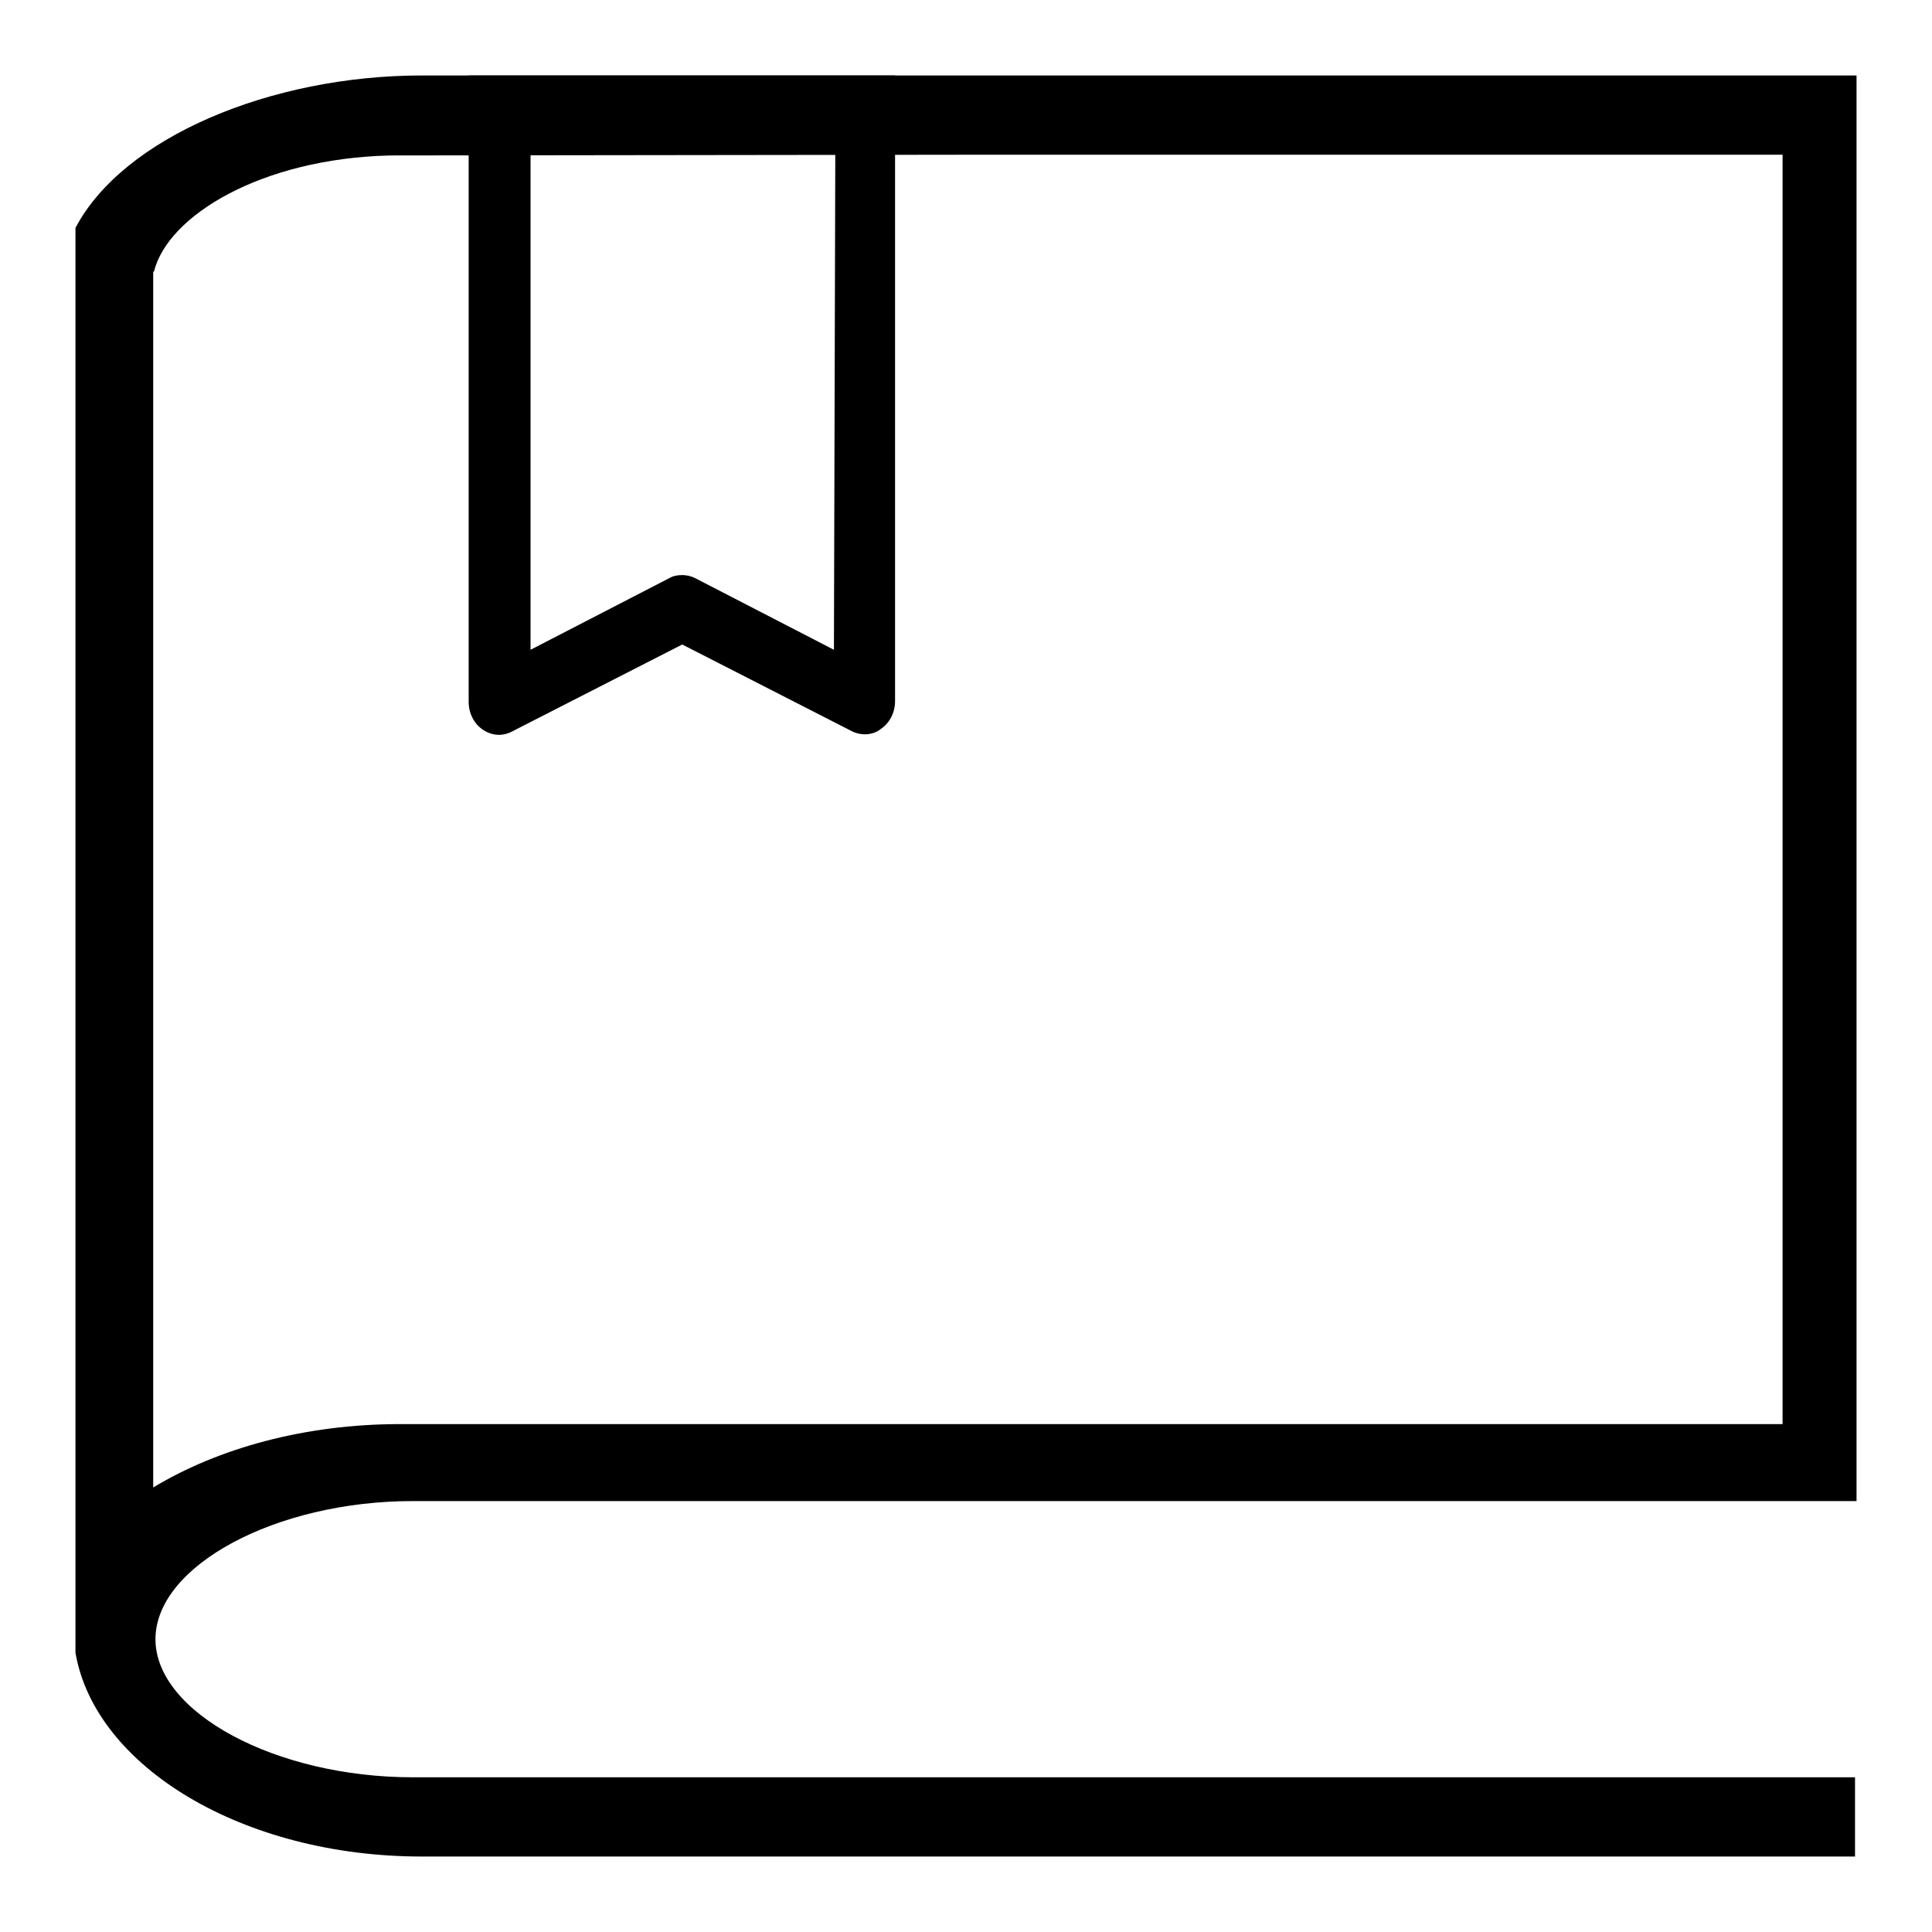 <?xml version="1.0" encoding="utf-8"?>
<!-- Svg Vector Icons : http://www.onlinewebfonts.com/icon -->
<!DOCTYPE svg PUBLIC "-//W3C//DTD SVG 1.1//EN" "http://www.w3.org/Graphics/SVG/1.1/DTD/svg11.dtd">
<svg version="1.1" xmlns="http://www.w3.org/2000/svg" xmlns:xlink="http://www.w3.org/1999/xlink" x="0px" y="0px" viewBox="0 0 256 256" enable-background="new 0 0 256 256" xml:space="preserve">
<g><g><path fill="#000000" d="M245.8,235.5H54.7c-18.2,0-34.1-8.6-34.1-18.3s15.9-18.3,34.1-18.3H246l0,0l0,0V10H122l0,0H55.9c-20,0-39.6,8.2-45.9,20.2V219c2.6,15.1,22.2,27,45.9,27h189.9V235.5z M20.4,36c1.8-7.4,14.2-15,31.3-15.4l78.3-0.1h106.2v168.2H53l0,0c-12.6,0-24.1,3.2-32.7,8.4V36L20.4,36z"/><path fill="#000000" d="M62.1,10v83c0,1.5,0.7,2.9,1.9,3.7c1.2,0.8,2.6,0.9,3.9,0.2l22.5-11.5l22.5,11.5c0.6,0.3,1.2,0.4,1.7,0.4c0.7,0,1.5-0.2,2.1-0.7c1.2-0.8,1.9-2.2,1.9-3.7V10H62.1z M110.5,86.1l-18.4-9.5c-0.6-0.3-1.2-0.4-1.7-0.4c-0.6,0-1.2,0.1-1.7,0.4l-18.4,9.5V13.3h40.4L110.5,86.1L110.5,86.1z"/></g></g>
</svg>